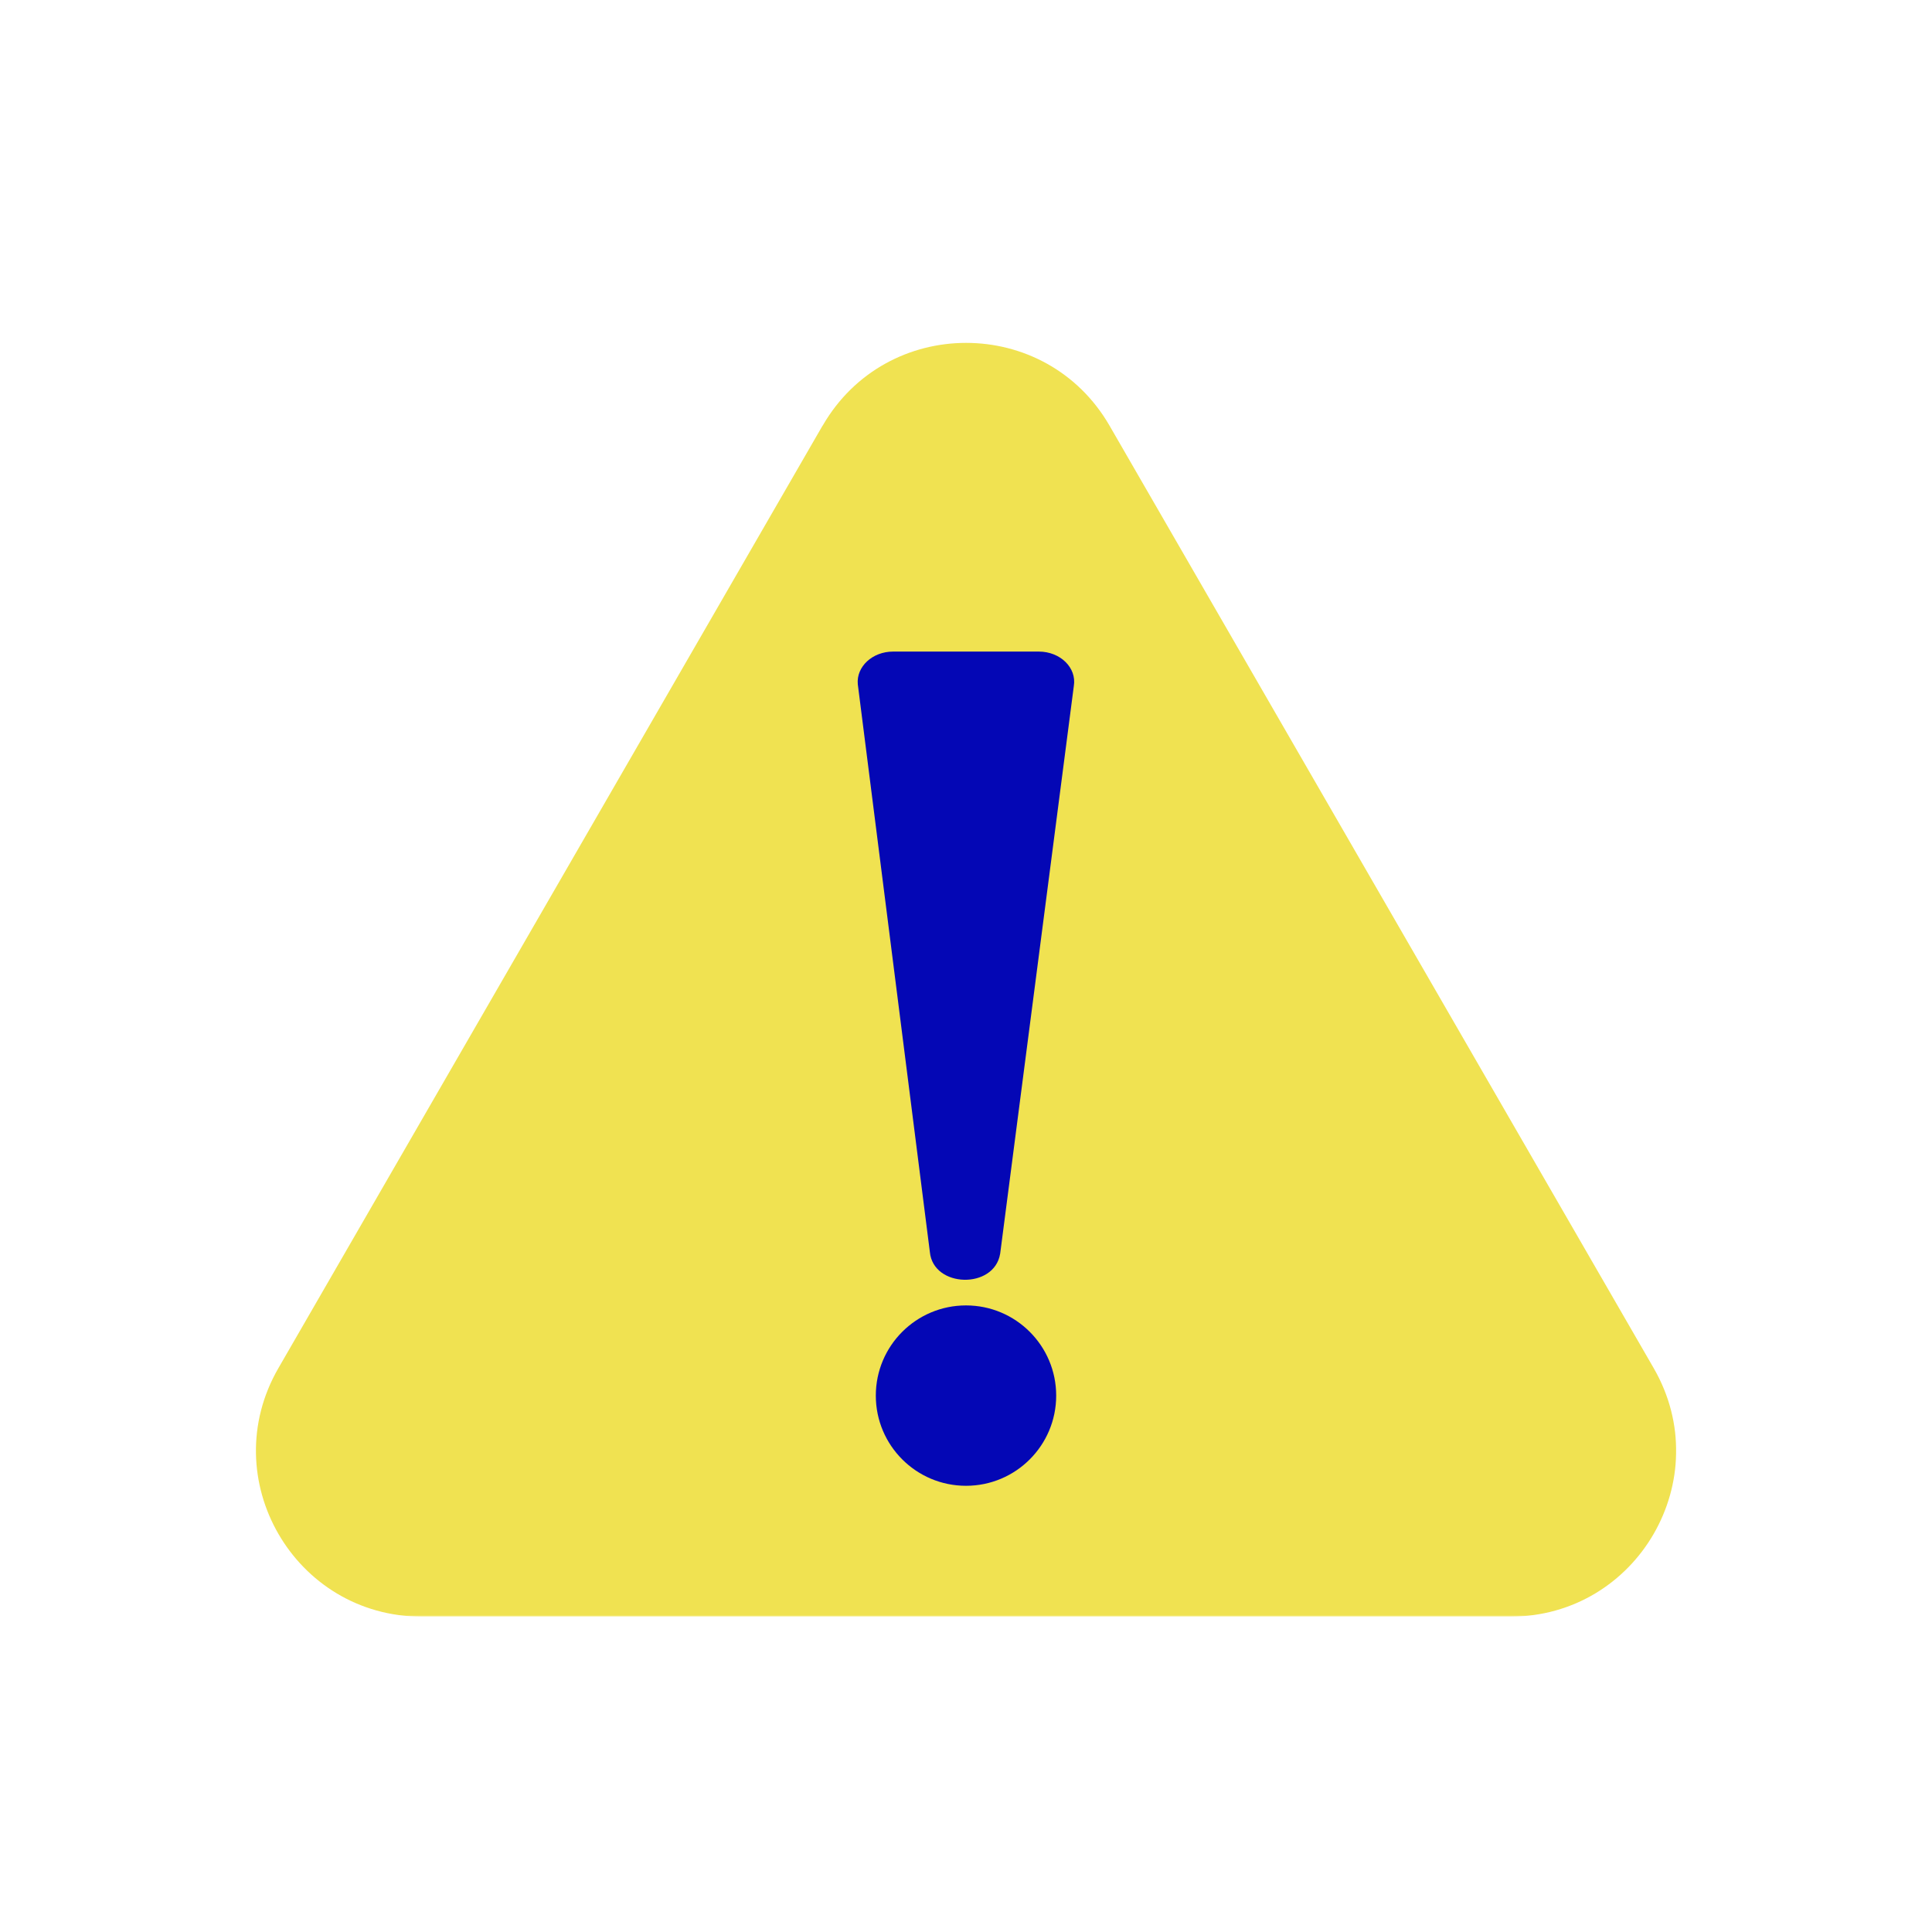 <svg xmlns="http://www.w3.org/2000/svg" xmlns:xlink="http://www.w3.org/1999/xlink" id="Vrstva_1" viewBox="0 0 2048 2048"><defs><style>      .st0 {        mask: url(#mask);      }      .st1 {        fill: #f0e251;      }      .st2 {        fill: #fff;      }      .st3 {        fill: #0407b5;      }    </style><mask id="mask" x="270.7" y="362.7" width="1506.7" height="1351.1" maskUnits="userSpaceOnUse"><g id="mask0_50_2"><path class="st2" d="M270.7,362.7h1506.7v1350.6H270.7V362.7Z"></path></g></mask></defs><g class="st0"><path class="st1" d="M871.9,451.3l-576.8,999c-67.6,117.1,16.9,263.4,152.1,263.4h1153.6c135.2,0,219.7-146.3,152.1-263.4l-576.8-999c-67.6-117.1-236.5-117.1-304.1,0l-576.8,999c-67.6,117.1,16.9,263.4,152.1,263.4h1153.6c135.2,0,219.7-146.3,152.1-263.4l-576.8-999c-67.6-117.1-236.5-117.1-304.1,0Z"></path></g><path class="st3" d="M1060.2,1329.1l78.1-601.9c3.2-19.3-14.3-36.5-37.1-36.5h-154.5c-21.9,0-39.1,16-37.4,34.6l76.4,601.9c3.6,38.1,68.3,39.7,74.5,1.8Z"></path><path class="st3" d="M1119.6,1479.4c0,52.8-42.8,95.6-95.6,95.6s-95.6-42.8-95.6-95.6,42.8-95.6,95.6-95.6,95.6,42.8,95.6,95.6Z"></path></svg>
